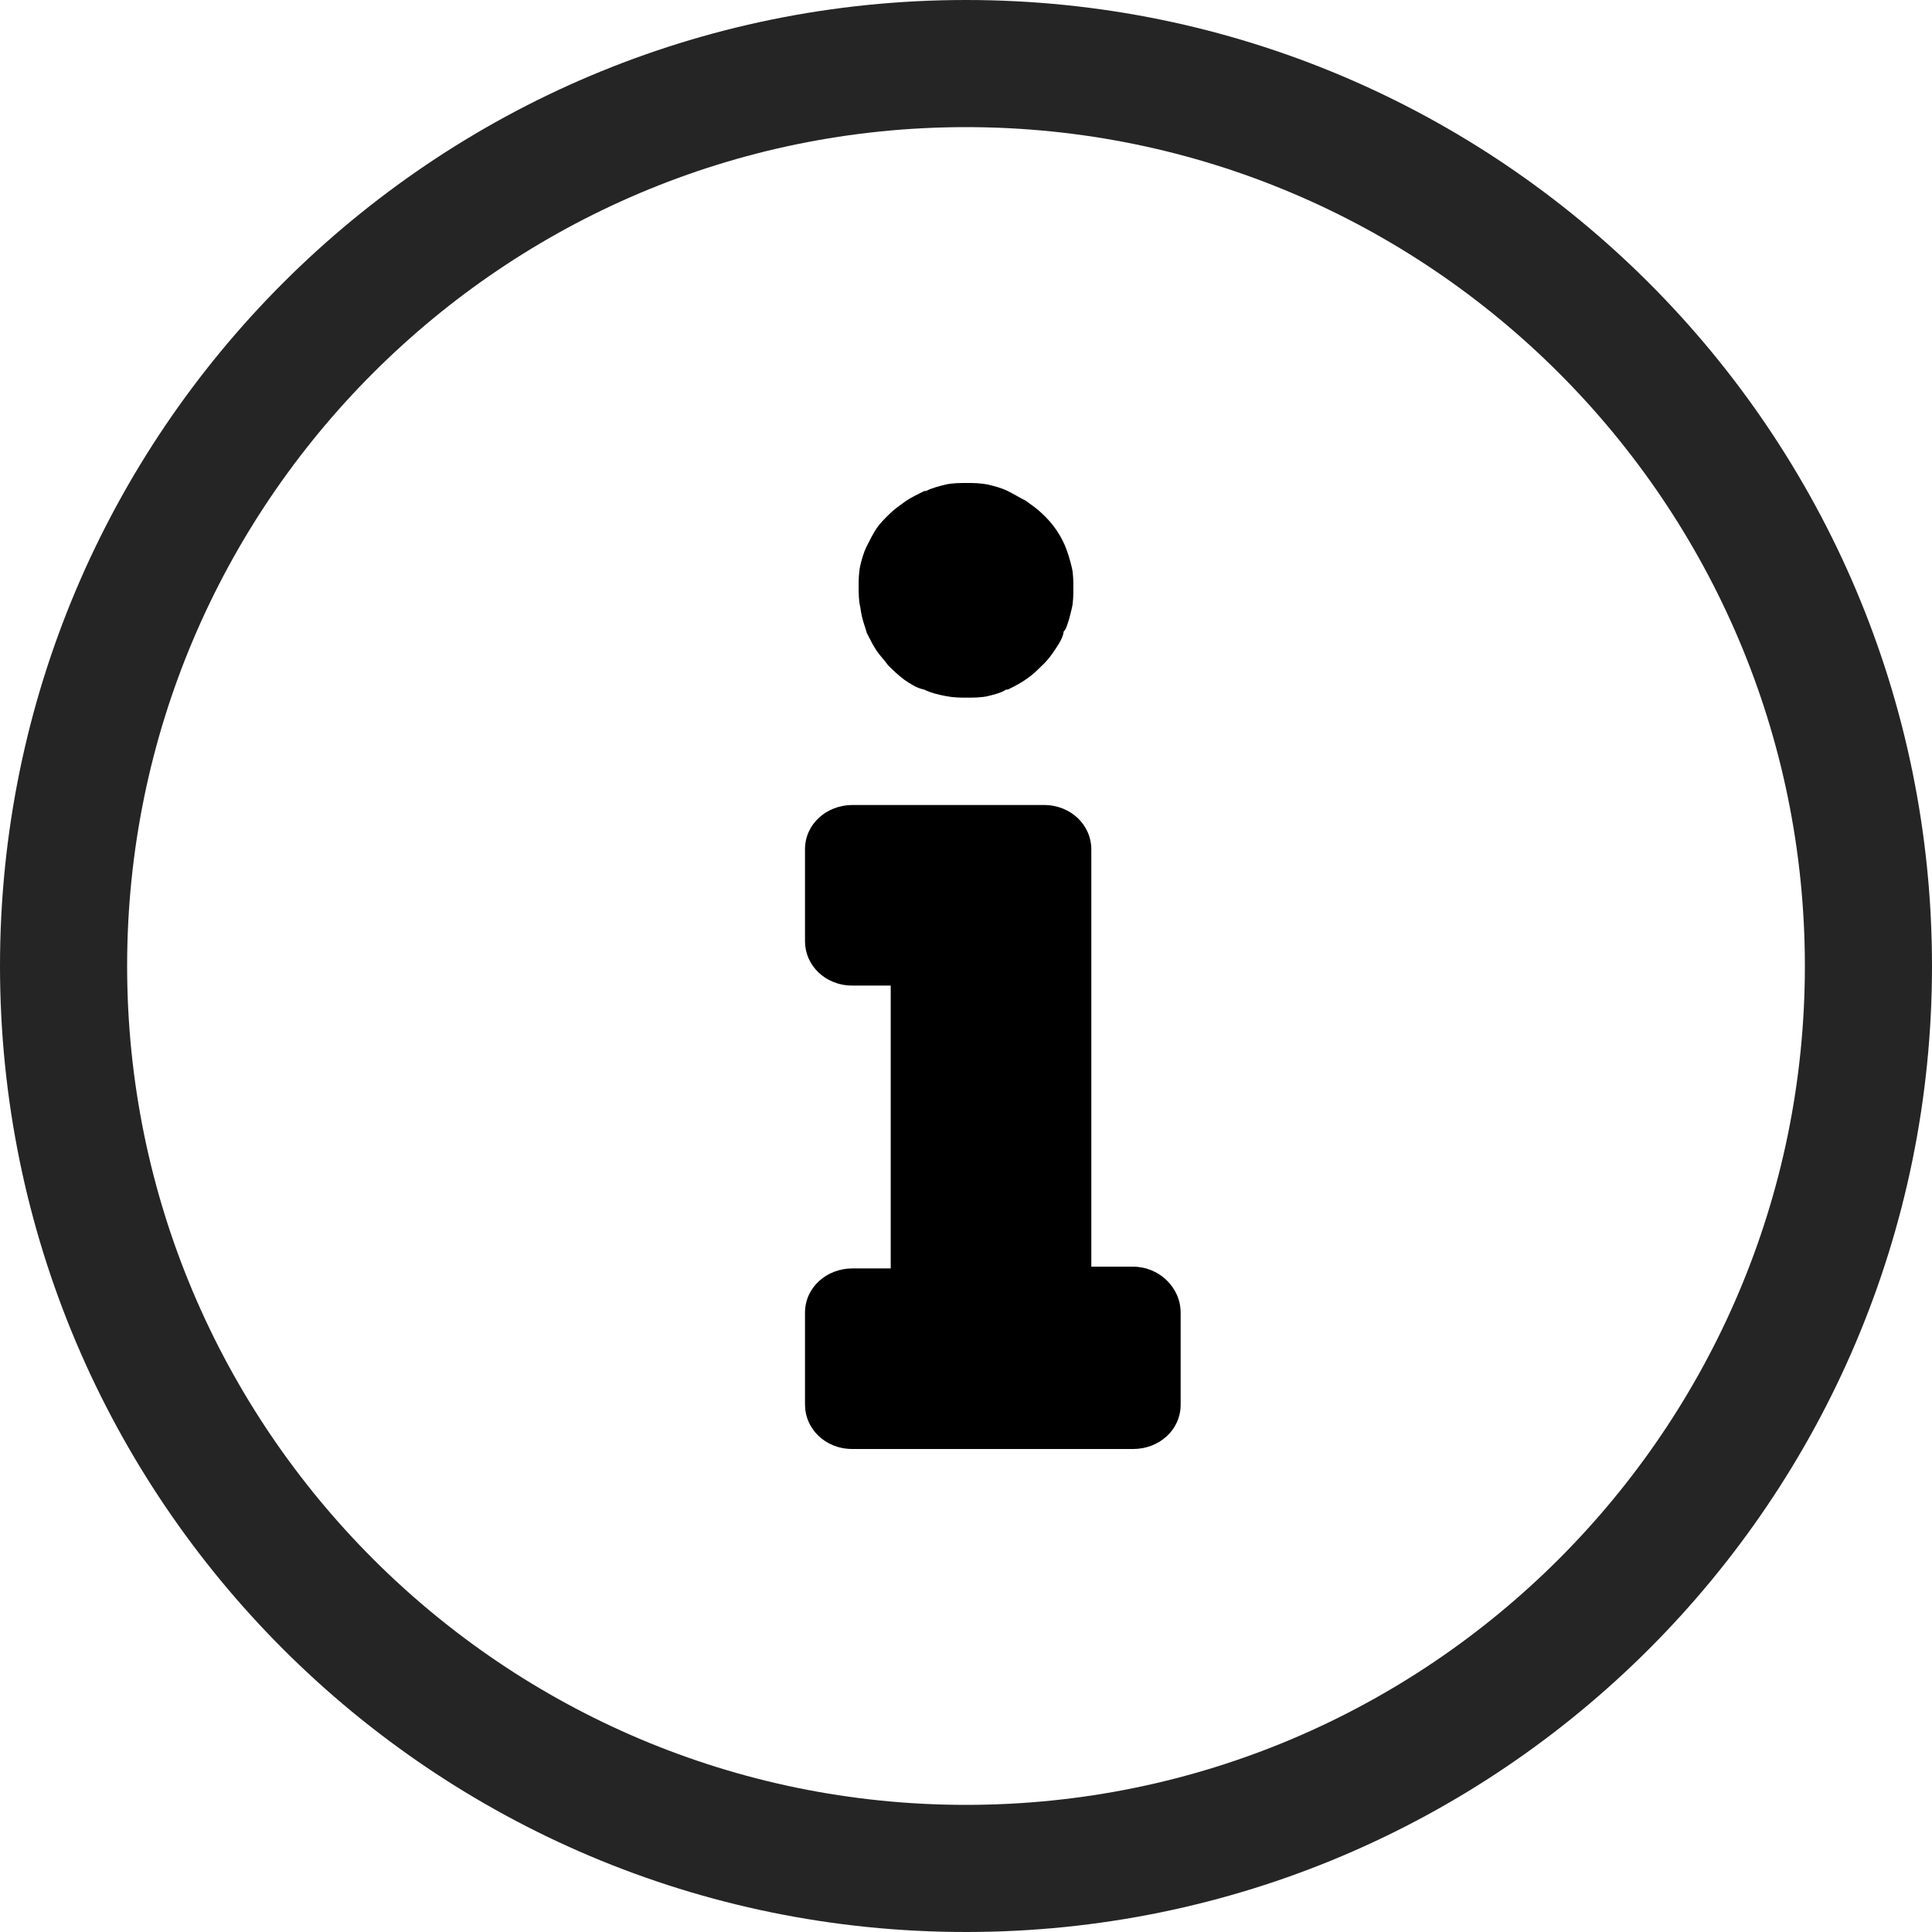 <?xml version="1.0" encoding="UTF-8"?>
<svg width="30px" height="30px" viewBox="0 0 30 30" version="1.1" xmlns="http://www.w3.org/2000/svg" xmlns:xlink="http://www.w3.org/1999/xlink">
    <!-- Generator: Sketch 50.2 (55047) - http://www.bohemiancoding.com/sketch -->
    <title>ico-info</title>
    <desc>Created with Sketch.</desc>
    <defs></defs>
    <g id="Welcome" stroke="none" stroke-width="1" fill="none" fill-rule="evenodd">
        <g id="PAGINA-PROPIEDAD-INDUSTRIAL" transform="translate(-130, -1028)">
            <g id="Información-Básica" transform="translate(130, 1025)">
                <g id="ico-info" transform="translate(0, 3)">
                    <path d="M13.461,9.831 C13.511,9.931 13.562,10.031 13.613,10.106 C13.664,10.182 13.74,10.257 13.791,10.332 C13.868,10.407 13.944,10.482 14.046,10.558 C14.122,10.608 14.224,10.683 14.351,10.708 C14.453,10.758 14.555,10.783 14.682,10.808 C14.809,10.833 14.911,10.833 15.013,10.833 C15.114,10.833 15.242,10.833 15.344,10.808 C15.445,10.783 15.547,10.758 15.623,10.708 L15.649,10.708 C15.751,10.658 15.852,10.608 15.954,10.533 C16.031,10.482 16.107,10.407 16.183,10.332 L16.209,10.307 C16.285,10.232 16.336,10.157 16.387,10.081 C16.438,10.006 16.488,9.931 16.514,9.831 C16.514,9.806 16.514,9.806 16.539,9.781 C16.59,9.68 16.616,9.555 16.641,9.455 C16.667,9.355 16.667,9.229 16.667,9.129 C16.667,9.029 16.667,8.904 16.641,8.803 C16.616,8.703 16.59,8.603 16.539,8.477 C16.463,8.302 16.361,8.152 16.234,8.026 C16.209,8.001 16.209,8.001 16.183,7.976 C16.107,7.901 16.031,7.851 15.929,7.776 C15.827,7.726 15.751,7.675 15.649,7.625 C15.547,7.575 15.445,7.55 15.344,7.525 C15.216,7.5 15.114,7.5 15.013,7.5 C14.911,7.5 14.784,7.5 14.682,7.525 C14.58,7.55 14.478,7.575 14.377,7.625 L14.351,7.625 C14.249,7.675 14.148,7.726 14.071,7.776 C13.969,7.851 13.893,7.901 13.817,7.976 C13.74,8.051 13.664,8.127 13.613,8.202 C13.562,8.277 13.511,8.377 13.461,8.477 C13.41,8.578 13.384,8.678 13.359,8.778 C13.333,8.904 13.333,9.004 13.333,9.104 C13.333,9.204 13.333,9.33 13.359,9.43 C13.384,9.63 13.435,9.731 13.461,9.831" id="Fill-1" fill="#000000"></path>
                    <path d="M17.597,19.669 L16.946,19.669 L16.946,13.188 C16.946,12.817 16.634,12.5 16.21,12.5 L13.236,12.5 C12.84,12.5 12.5,12.791 12.5,13.188 L12.5,14.616 C12.5,14.987 12.811,15.304 13.236,15.304 L13.831,15.304 L13.831,19.696 L13.236,19.696 C12.84,19.696 12.5,19.987 12.5,20.384 L12.5,21.812 C12.5,22.183 12.811,22.5 13.236,22.5 L17.597,22.5 C17.994,22.5 18.333,22.209 18.333,21.812 L18.333,20.384 C18.333,19.987 17.994,19.669 17.597,19.669" id="Fill-3" fill="#000000"></path>
                    <path d="M15,28.026 C7.815,28.026 1.974,22.185 1.974,15 C1.974,7.815 7.815,1.974 15,1.974 C22.185,1.974 28.026,7.815 28.026,15 C28.026,22.185 22.185,28.026 15,28.026 M15,-1.7578125e-05 C6.718,-1.7578125e-05 0,6.718 0,15 C0,23.282 6.718,30 15,30 C23.282,30 30,23.282 30,15 C30,6.718 23.282,-1.7578125e-05 15,-1.7578125e-05" id="Fill-5" fill="#252525"></path>
                </g>
            </g>
        </g>
    </g>
</svg>